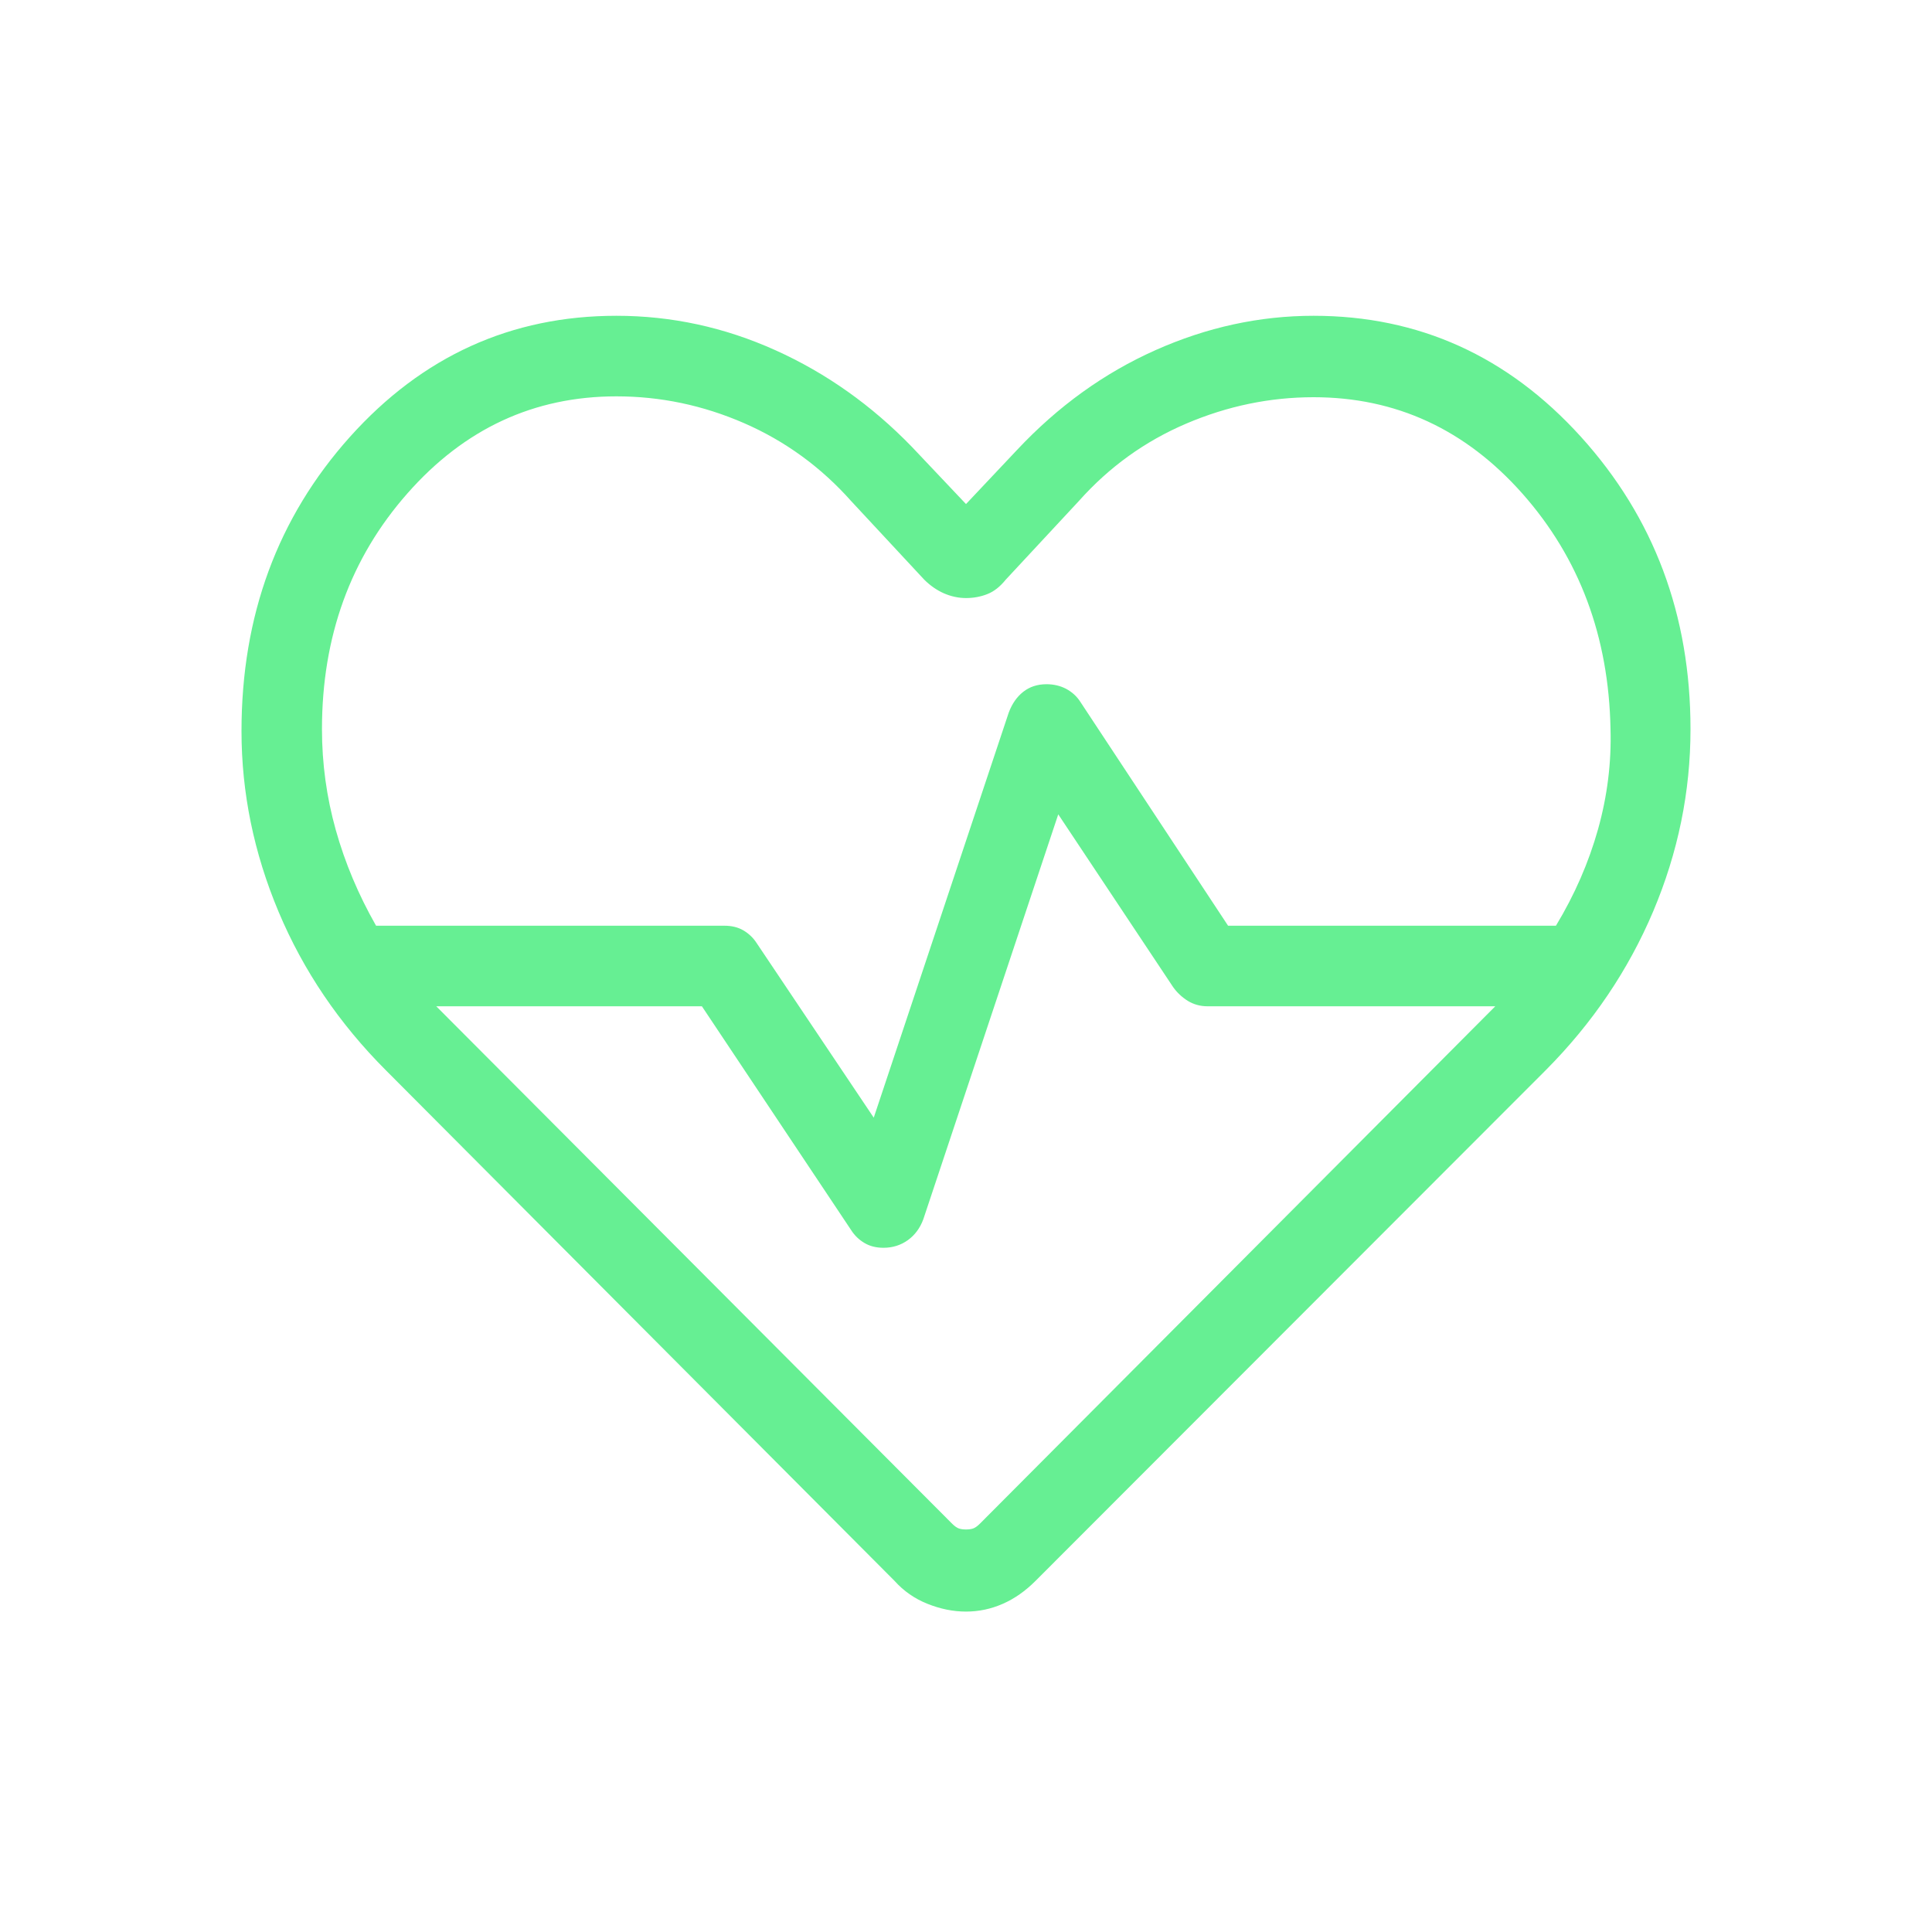 <svg width="20" height="20" viewBox="0 0 20 20" fill="none" xmlns="http://www.w3.org/2000/svg">
<mask id="mask0_4751_14985" style="mask-type:alpha" maskUnits="userSpaceOnUse" x="0" y="0" width="20" height="20">
<rect width="20" height="20" fill="#D9D9D9"/>
</mask>
<g mask="url(#mask0_4751_14985)">
<path d="M10 16.683C9.867 16.683 9.735 16.656 9.602 16.603C9.469 16.55 9.355 16.471 9.26 16.365L3.997 11.082C3.511 10.596 3.14 10.048 2.884 9.439C2.628 8.83 2.5 8.207 2.5 7.569C2.5 6.373 2.874 5.358 3.623 4.522C4.372 3.687 5.292 3.269 6.381 3.269C6.952 3.269 7.5 3.388 8.026 3.625C8.553 3.862 9.023 4.196 9.439 4.625L10 5.218L10.529 4.657C10.952 4.206 11.429 3.862 11.961 3.625C12.492 3.388 13.038 3.269 13.598 3.269C14.687 3.269 15.61 3.687 16.366 4.522C17.122 5.358 17.5 6.366 17.5 7.548C17.5 8.197 17.371 8.825 17.114 9.434C16.856 10.043 16.486 10.591 16.003 11.077L10.72 16.365C10.614 16.471 10.501 16.55 10.38 16.603C10.259 16.656 10.133 16.683 10 16.683ZM10.833 7.083C10.908 7.083 10.976 7.099 11.037 7.131C11.098 7.164 11.147 7.208 11.184 7.266L12.713 9.583H16.107C16.301 9.262 16.446 8.929 16.543 8.584C16.639 8.24 16.682 7.894 16.672 7.548C16.654 6.59 16.351 5.778 15.761 5.111C15.171 4.445 14.45 4.112 13.598 4.112C13.146 4.112 12.706 4.203 12.278 4.386C11.85 4.569 11.48 4.836 11.167 5.188L10.412 6C10.353 6.073 10.29 6.123 10.221 6.15C10.153 6.177 10.079 6.191 10 6.191C9.921 6.191 9.845 6.174 9.771 6.142C9.697 6.109 9.629 6.062 9.567 6L8.812 5.188C8.499 4.836 8.13 4.567 7.704 4.381C7.277 4.195 6.837 4.103 6.381 4.103C5.529 4.103 4.808 4.437 4.218 5.107C3.628 5.776 3.333 6.59 3.333 7.548C3.333 7.905 3.381 8.253 3.476 8.592C3.571 8.931 3.71 9.262 3.893 9.583H7.5C7.575 9.583 7.64 9.599 7.695 9.631C7.751 9.664 7.798 9.708 7.835 9.766L9.045 11.57L10.442 7.378C10.476 7.286 10.526 7.214 10.592 7.162C10.658 7.11 10.738 7.083 10.833 7.083ZM10.955 8.43L9.558 12.622C9.524 12.714 9.47 12.786 9.398 12.838C9.325 12.89 9.241 12.917 9.146 12.917C9.071 12.917 9.006 12.901 8.95 12.868C8.895 12.836 8.848 12.792 8.811 12.734L7.266 10.417H4.516L9.854 15.771C9.882 15.799 9.906 15.816 9.927 15.823C9.948 15.83 9.972 15.833 10 15.833C10.028 15.833 10.052 15.83 10.073 15.823C10.094 15.816 10.118 15.799 10.146 15.771L15.479 10.417H12.5C12.425 10.417 12.357 10.398 12.296 10.361C12.236 10.323 12.185 10.276 12.144 10.218L10.955 8.43Z" fill="#66EF93"/>
</g>
</svg>
